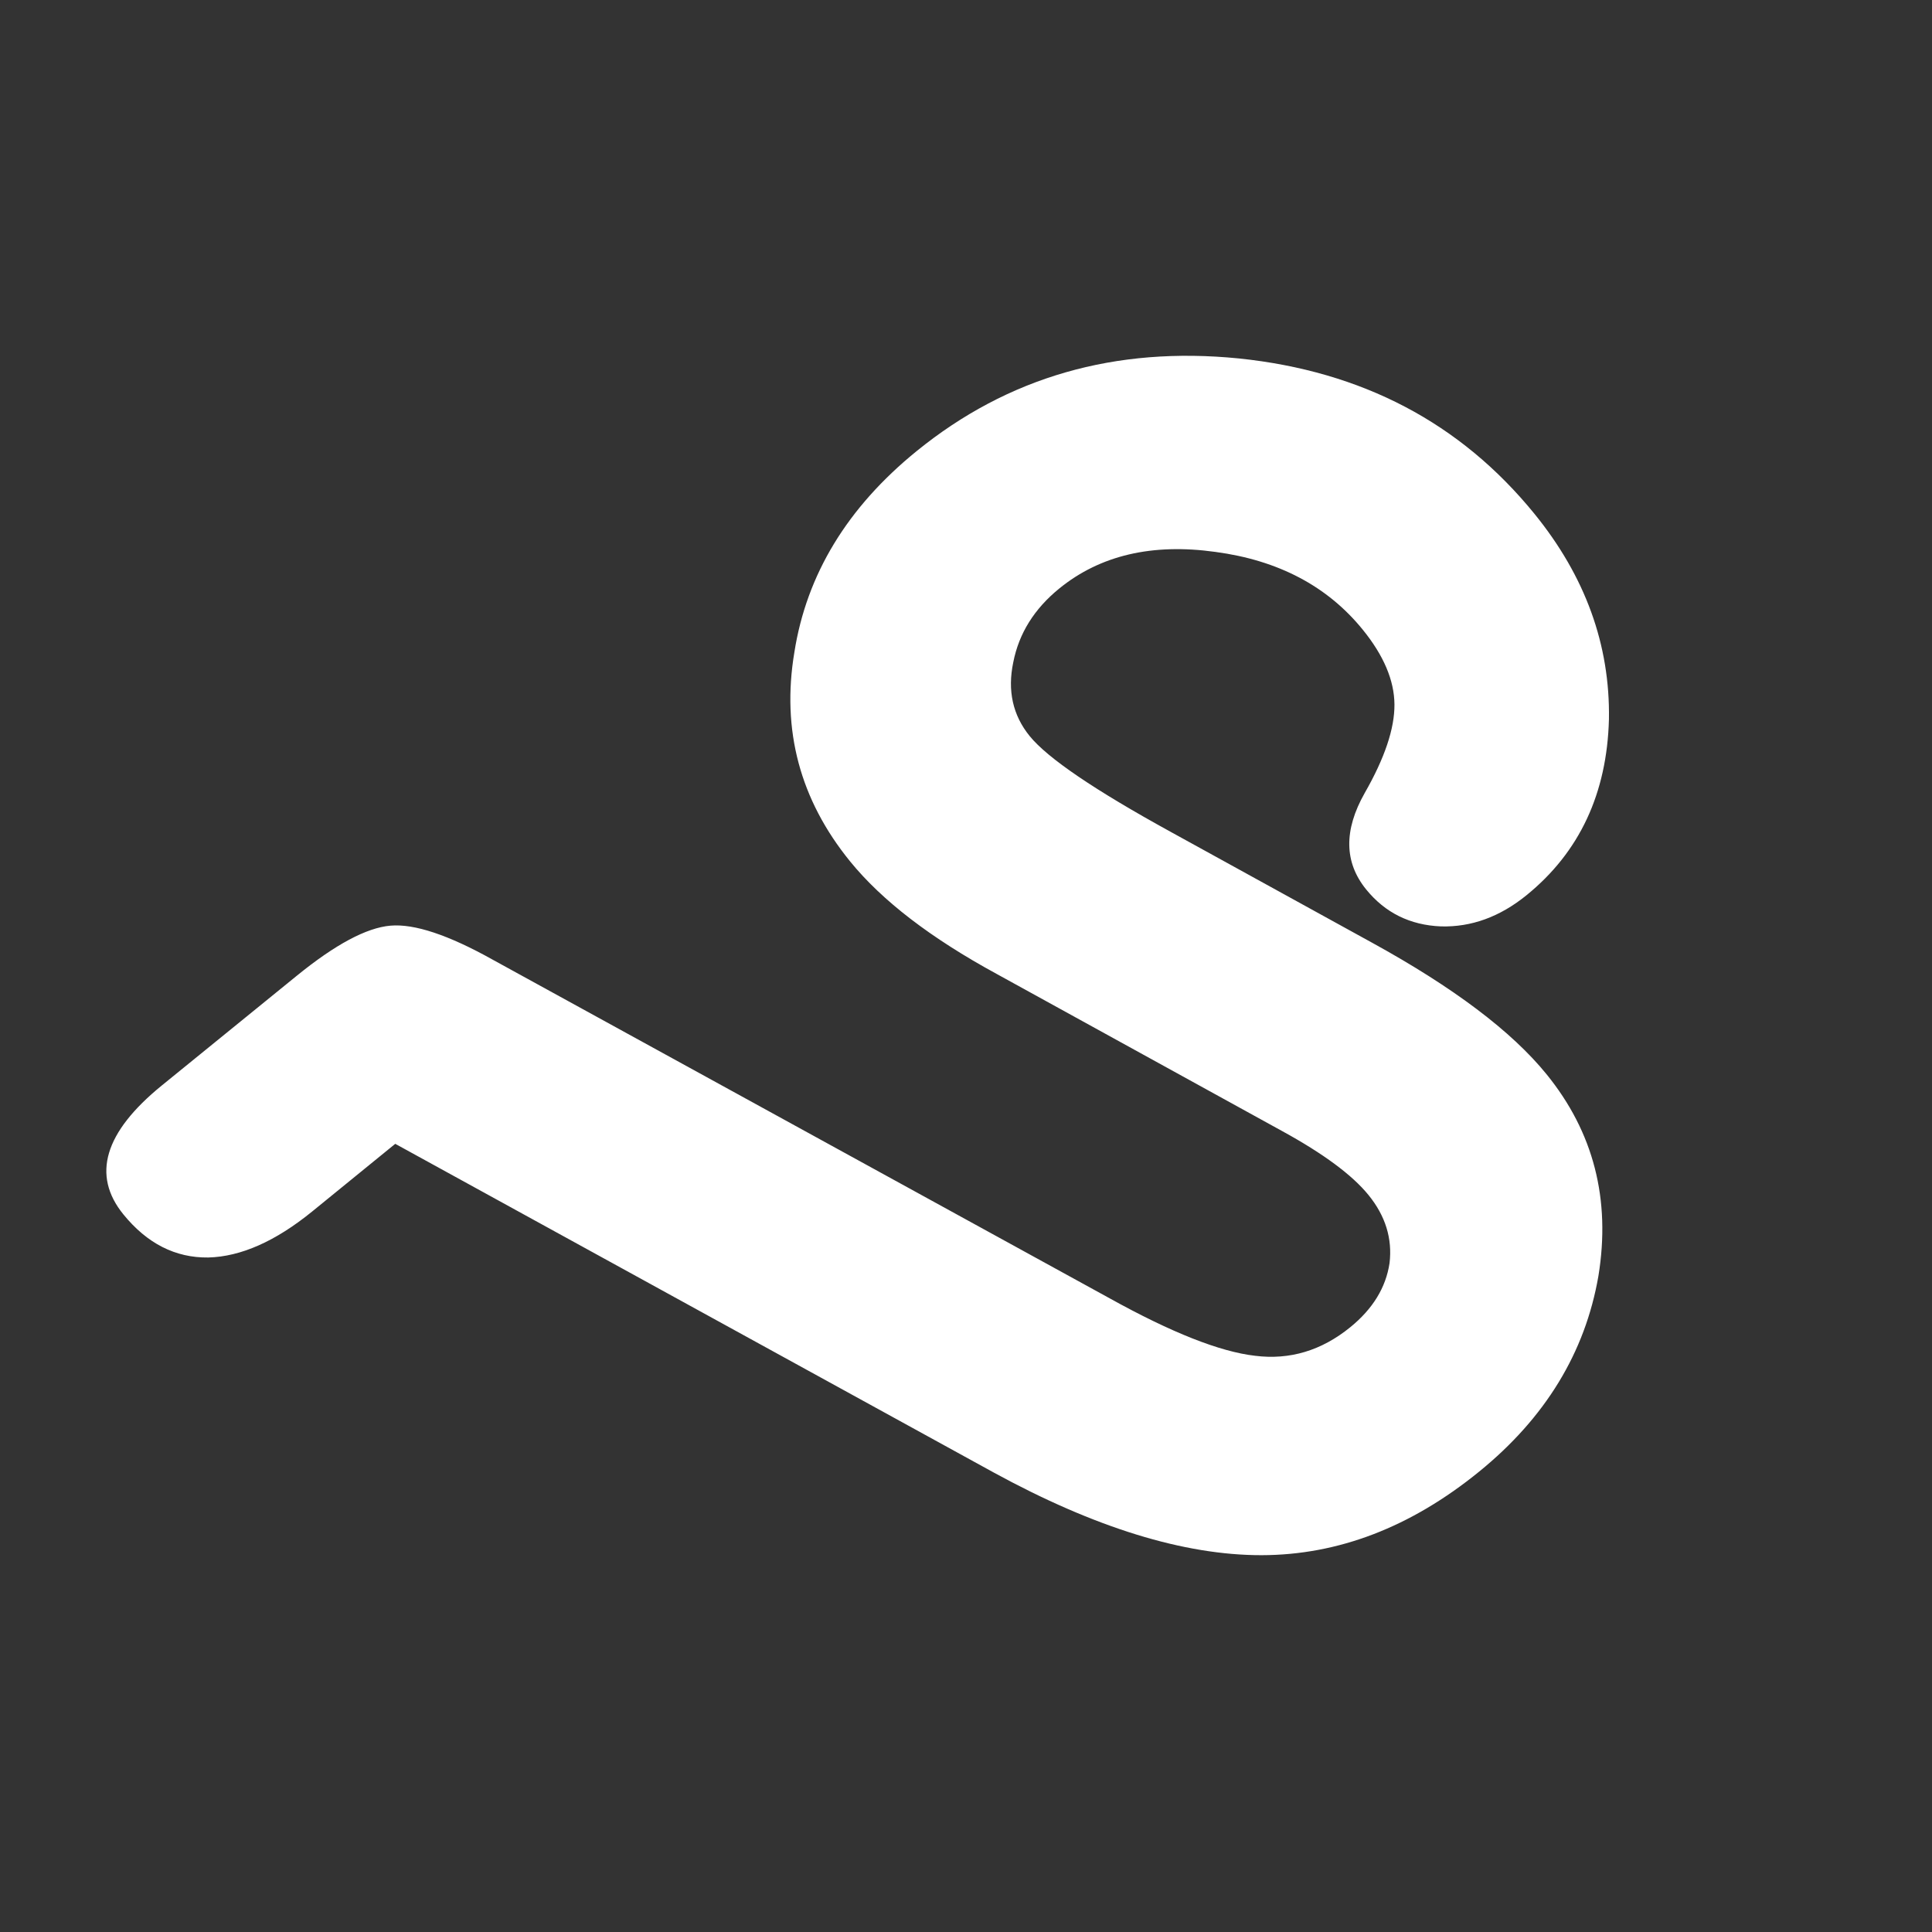 <?xml version="1.0" encoding="UTF-8" standalone="no"?>
<svg
   xmlns:dc="http://purl.org/dc/elements/1.1/"
   xmlns:cc="http://creativecommons.org/ns#"
   xmlns:rdf="http://www.w3.org/1999/02/22-rdf-syntax-ns#"
   xmlns:svg="http://www.w3.org/2000/svg"
   xmlns="http://www.w3.org/2000/svg"
   xmlns:sodipodi="http://sodipodi.sourceforge.net/DTD/sodipodi-0.dtd"
   xmlns:inkscape="http://www.inkscape.org/namespaces/inkscape"
   width="512mm"
   height="512mm"
   viewBox="0 0 512 512"
   version="1.1"
   id="svg8"
   inkscape:version="1.0.1 (3bc2e813f5, 2020-09-07)"
   sodipodi:docname="logo.svg">
  <rect x="0" y="0" width="512" height="512" fill="#333333" stroke="none"/>
  <title
     id="title1269">Penningmeester offline huishoudboekje</title>
  <defs
     id="defs2">
    <filter
       style="color-interpolation-filters:sRGB;"
       inkscape:label="Drop Shadow"
       id="filter4162">
      <feFlood
         flood-opacity="0.239"
         flood-color="rgb(0,0,0)"
         result="flood"
         id="feFlood4152" />
      <feComposite
         in="flood"
         in2="SourceGraphic"
         operator="in"
         result="composite1"
         id="feComposite4154" />
      <feGaussianBlur
         in="composite1"
         stdDeviation="1"
         result="blur"
         id="feGaussianBlur4156" />
      <feOffset
         dx="1.7"
         dy="0"
         result="offset"
         id="feOffset4158" />
      <feComposite
         in="SourceGraphic"
         in2="offset"
         operator="over"
         result="composite2"
         id="feComposite4160" />
    </filter>
    <filter
       style="color-interpolation-filters:sRGB;"
       inkscape:label="Drop Shadow"
       id="filter900">
      <feFlood
         flood-opacity="0.925"
         flood-color="rgb(255,255,255)"
         result="flood"
         id="feFlood890" />
      <feComposite
         in="flood"
         in2="SourceGraphic"
         operator="in"
         result="composite1"
         id="feComposite892" />
      <feGaussianBlur
         in="composite1"
         stdDeviation="3"
         result="blur"
         id="feGaussianBlur894" />
      <feOffset
         dx="6"
         dy="6"
         result="offset"
         id="feOffset896" />
      <feComposite
         in="SourceGraphic"
         in2="offset"
         operator="over"
         result="composite2"
         id="feComposite898" />
    </filter>
    <filter
       style="color-interpolation-filters:sRGB;"
       inkscape:label="Drop Shadow"
       id="filter1631">
      <feFlood
         flood-opacity="1"
         flood-color="rgb(199,199,199)"
         result="flood"
         id="feFlood1621" />
      <feComposite
         in="flood"
         in2="SourceGraphic"
         operator="in"
         result="composite1"
         id="feComposite1623" />
      <feGaussianBlur
         in="composite1"
         stdDeviation="3"
         result="blur"
         id="feGaussianBlur1625" />
      <feOffset
         dx="6"
         dy="6"
         result="offset"
         id="feOffset1627" />
      <feComposite
         in="SourceGraphic"
         in2="offset"
         operator="over"
         result="composite2"
         id="feComposite1629" />
    </filter>
  </defs>
  <sodipodi:namedview
     id="base"
     pagecolor="#ffffff"
     bordercolor="#666666"
     borderopacity="1.0"
     inkscape:pageopacity="0.0"
     inkscape:pageshadow="2"
     inkscape:zoom="0.49497475"
     inkscape:cx="664.70036"
     inkscape:cy="939.10959"
     inkscape:document-units="mm"
     inkscape:current-layer="layer1"
     inkscape:document-rotation="0"
     showgrid="false"
     inkscape:pagecheckerboard="true"
     fit-margin-top="0"
     fit-margin-left="0"
     fit-margin-right="0"
     fit-margin-bottom="0"
     inkscape:showpageshadow="true"
     showborder="true"
     inkscape:window-width="3840"
     inkscape:window-height="1526"
     inkscape:window-x="3373"
     inkscape:window-y="426"
     inkscape:window-maximized="1"
     lock-margins="true"
     inkscape:lockguides="false" />
  <g
     inkscape:label="Layer 1"
     inkscape:groupmode="layer"
     id="layer1"
     transform="translate(-93.636,-114.456)">
    <g
       aria-label="U"
       transform="matrix(-6.681,5.431,5.431,6.681,-709.293,-97.325)"
       id="text4605"
       style="font-style:normal;font-variant:normal;font-weight:normal;font-stretch:normal;font-size:50.8px;line-height:1.25;font-family:'Harlow Solid Italic';-inkscape-font-specification:'Harlow Solid Italic, ';fill:#FFFFFF;fill-opacity:1;stroke:none;stroke-width:0.265">
      <path
         d="m -44.08,112.903 -7.913,19.472 q -2.009,4.911 -4.787,7.169 -2.753,2.232 -6.821,2.232 -3.944,0 -6.648,-2.356 -2.679,-2.381 -2.679,-5.829 0,-2.555 1.612,-6.524 l 2.654,-6.548 q 1.513,-3.721 1.513,-5.035 0,-1.24 -1.042,-2.084 -1.042,-0.868 -2.53,-0.868 -2.431,0 -4.44,2.158 -2.009,2.133 -2.009,4.713 0,1.538 0.695,2.406 0.695,0.868 2.431,1.538 1.836,0.719 1.836,2.332 0,1.389 -1.067,2.332 -1.067,0.918 -2.654,0.918 -3.15,0 -5.383,-2.604 -2.208,-2.629 -2.208,-6.35 0,-5.407 4.043,-9.451 4.068,-4.043 9.5,-4.043 4.118,0 6.821,2.431 2.729,2.406 2.729,6.077 0,2.332 -1.315,5.531 l -3.77,9.302 q -0.819,2.009 -0.819,3.2 0,1.24 0.819,2.034 0.843,0.769 2.183,0.769 1.712,0 2.828,-1.166 1.141,-1.166 2.356,-4.192 l 8.161,-20.067 q 0.868,-2.183 1.786,-2.803 0.918,-0.62 3.2,-0.62 h 5.358 q 3.423,0 3.423,2.332 0,1.736 -1.191,2.679 -1.191,0.918 -3.373,0.918 z"
         style="font-style:normal;font-variant:normal;font-weight:normal;font-stretch:normal;font-size:50.8px;font-family:'Harlow Solid Italic';-inkscape-font-specification:'Harlow Solid Italic, ';fill:#FFFFFF;fill-opacity:1;stroke-width:0.265"
         id="path5376" />
    </g>
  </g>
</svg>
